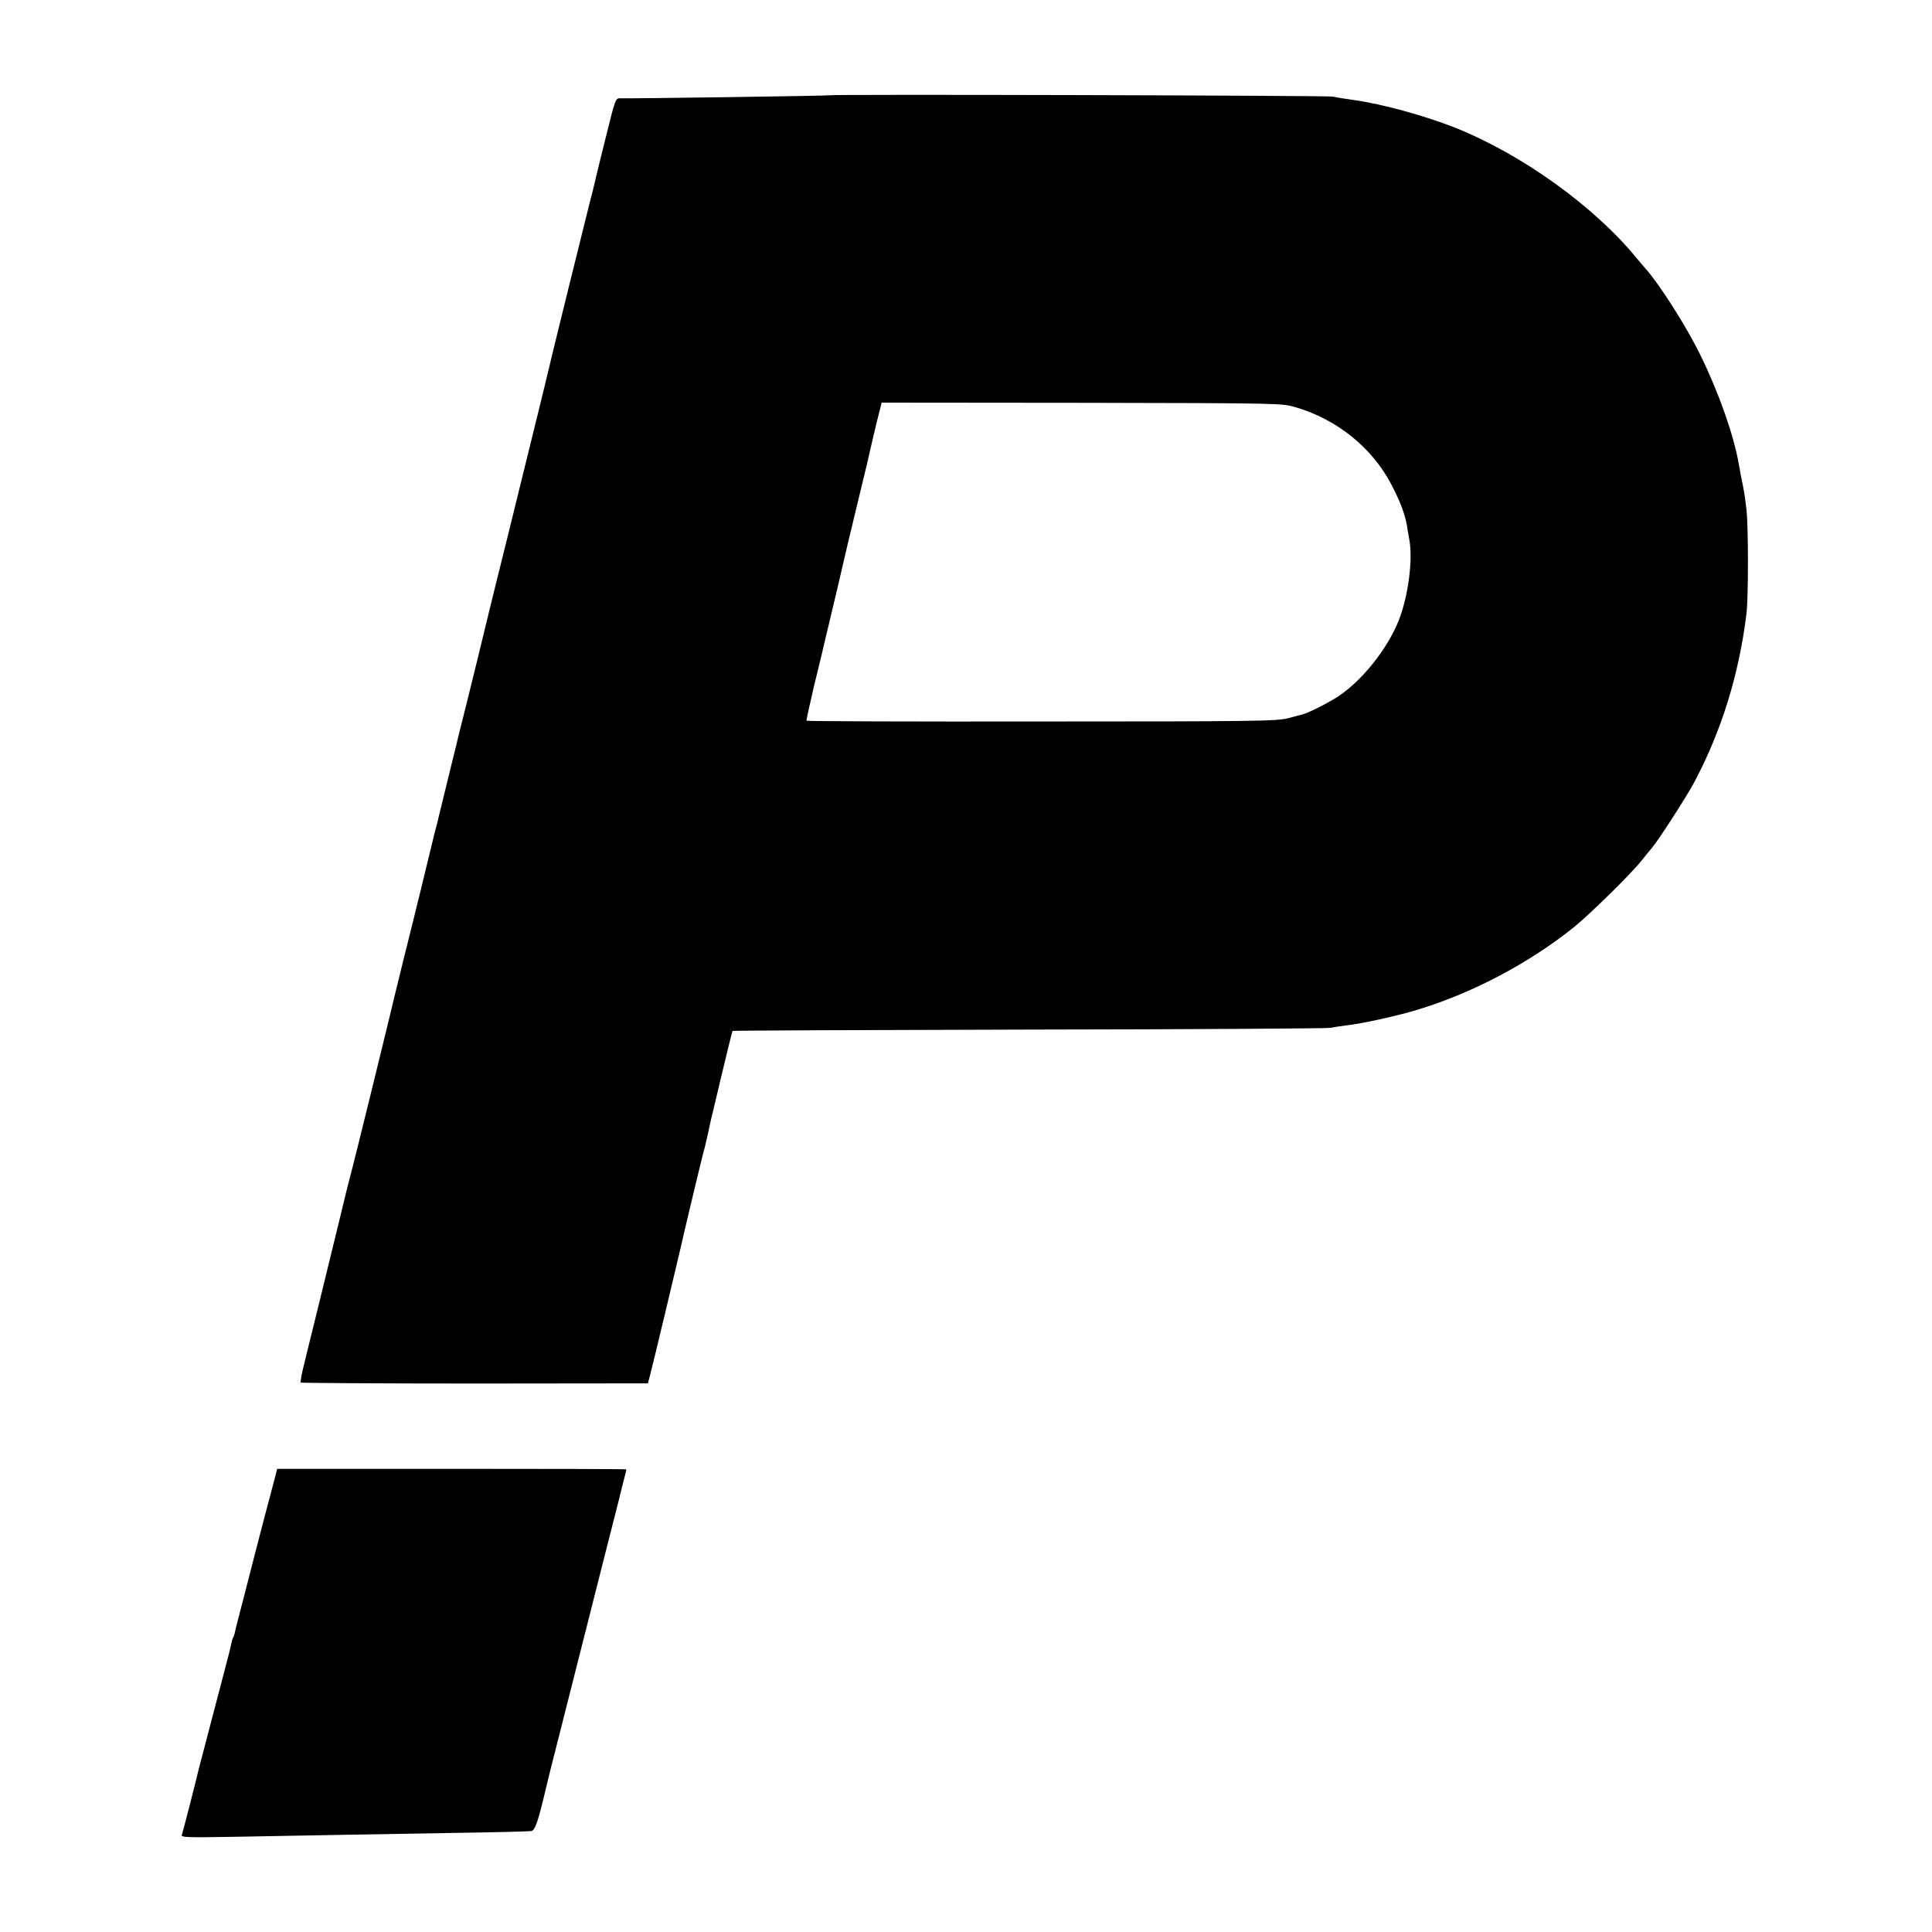 <?xml version="1.0" standalone="no"?>
<!DOCTYPE svg PUBLIC "-//W3C//DTD SVG 20010904//EN"
 "http://www.w3.org/TR/2001/REC-SVG-20010904/DTD/svg10.dtd">
<svg version="1.0" xmlns="http://www.w3.org/2000/svg"
 width="1024pt" height="1024pt" viewBox="0 0 1024 1024"
 preserveAspectRatio="xMidYMid meet">
<g transform="translate(0,1024) scale(0.1,-0.1)"
fill="#000000" stroke="none">
<path d="M4398 9735 c-3 -3 -1059 -18 -1109 -16 -27 1 -27 -1 -78 -206 -29
-115 -54 -219 -57 -233 -3 -14 -16 -68 -30 -120 -20 -78 -208 -840 -219 -890
-4 -20 -95 -389 -211 -860 -53 -212 -97 -392 -99 -400 -18 -76 -102 -420 -126
-515 -17 -66 -32 -127 -34 -135 -2 -8 -26 -109 -55 -225 -28 -115 -53 -217
-55 -225 -1 -8 -8 -35 -15 -60 -7 -25 -13 -52 -15 -60 -6 -26 -83 -344 -156
-635 -38 -154 -71 -289 -73 -300 -7 -32 -194 -794 -212 -858 -8 -32 -17 -66
-19 -75 -2 -9 -29 -120 -60 -247 -66 -270 -145 -594 -151 -615 -2 -8 -10 -44
-19 -79 -8 -35 -13 -66 -11 -69 3 -2 418 -5 923 -5 l917 1 9 33 c12 43 156
646 163 679 12 57 106 449 118 495 8 28 20 77 27 110 7 33 14 65 15 70 1 6 28
115 58 244 31 129 57 236 59 237 2 2 709 5 1572 7 864 1 1581 6 1595 9 14 3
52 9 85 13 87 10 275 51 387 86 287 88 583 245 818 433 88 71 313 292 365 360
17 21 38 48 49 60 34 39 183 270 226 350 145 273 238 574 277 896 10 85 10
455 0 545 -9 79 -10 88 -32 195 -2 14 -6 36 -9 50 -25 148 -105 377 -202 575
-71 147 -219 380 -291 460 -10 11 -31 36 -47 55 -223 274 -607 550 -958 691
-163 65 -391 128 -543 149 -44 6 -93 14 -110 18 -28 6 -2661 13 -2667 7z
m2471 -1654 c217 -64 402 -213 504 -406 47 -90 72 -155 84 -220 2 -16 8 -49
12 -71 21 -110 -5 -305 -56 -434 -61 -152 -195 -319 -323 -403 -51 -33 -160
-88 -185 -93 -5 -1 -39 -10 -75 -20 -60 -16 -155 -18 -1308 -18 -684 -1 -1245
1 -1247 4 -2 3 17 88 41 190 25 102 47 192 48 200 10 40 78 327 81 340 34 148
64 276 110 464 31 126 57 237 58 245 2 9 16 68 31 132 l29 115 1061 -1 c1060
-2 1061 -2 1135 -24z"/>
<path d="M1459 2415 c-6 -22 -19 -71 -29 -110 -10 -38 -35 -131 -54 -205 -19
-74 -56 -216 -81 -315 -26 -99 -49 -188 -50 -197 -2 -10 -6 -22 -9 -26 -3 -5
-7 -19 -10 -33 -2 -13 -20 -85 -40 -159 -49 -188 -126 -482 -131 -500 -24
-101 -86 -341 -91 -354 -6 -15 16 -16 302 -11 426 8 664 12 1129 20 220 3 410
8 421 10 21 5 36 49 80 237 8 35 14 59 109 433 209 825 266 1051 270 1065 2 8
13 52 24 97 12 45 21 83 21 85 0 2 -416 3 -925 3 l-926 0 -10 -40z"/>
</g>
</svg>
